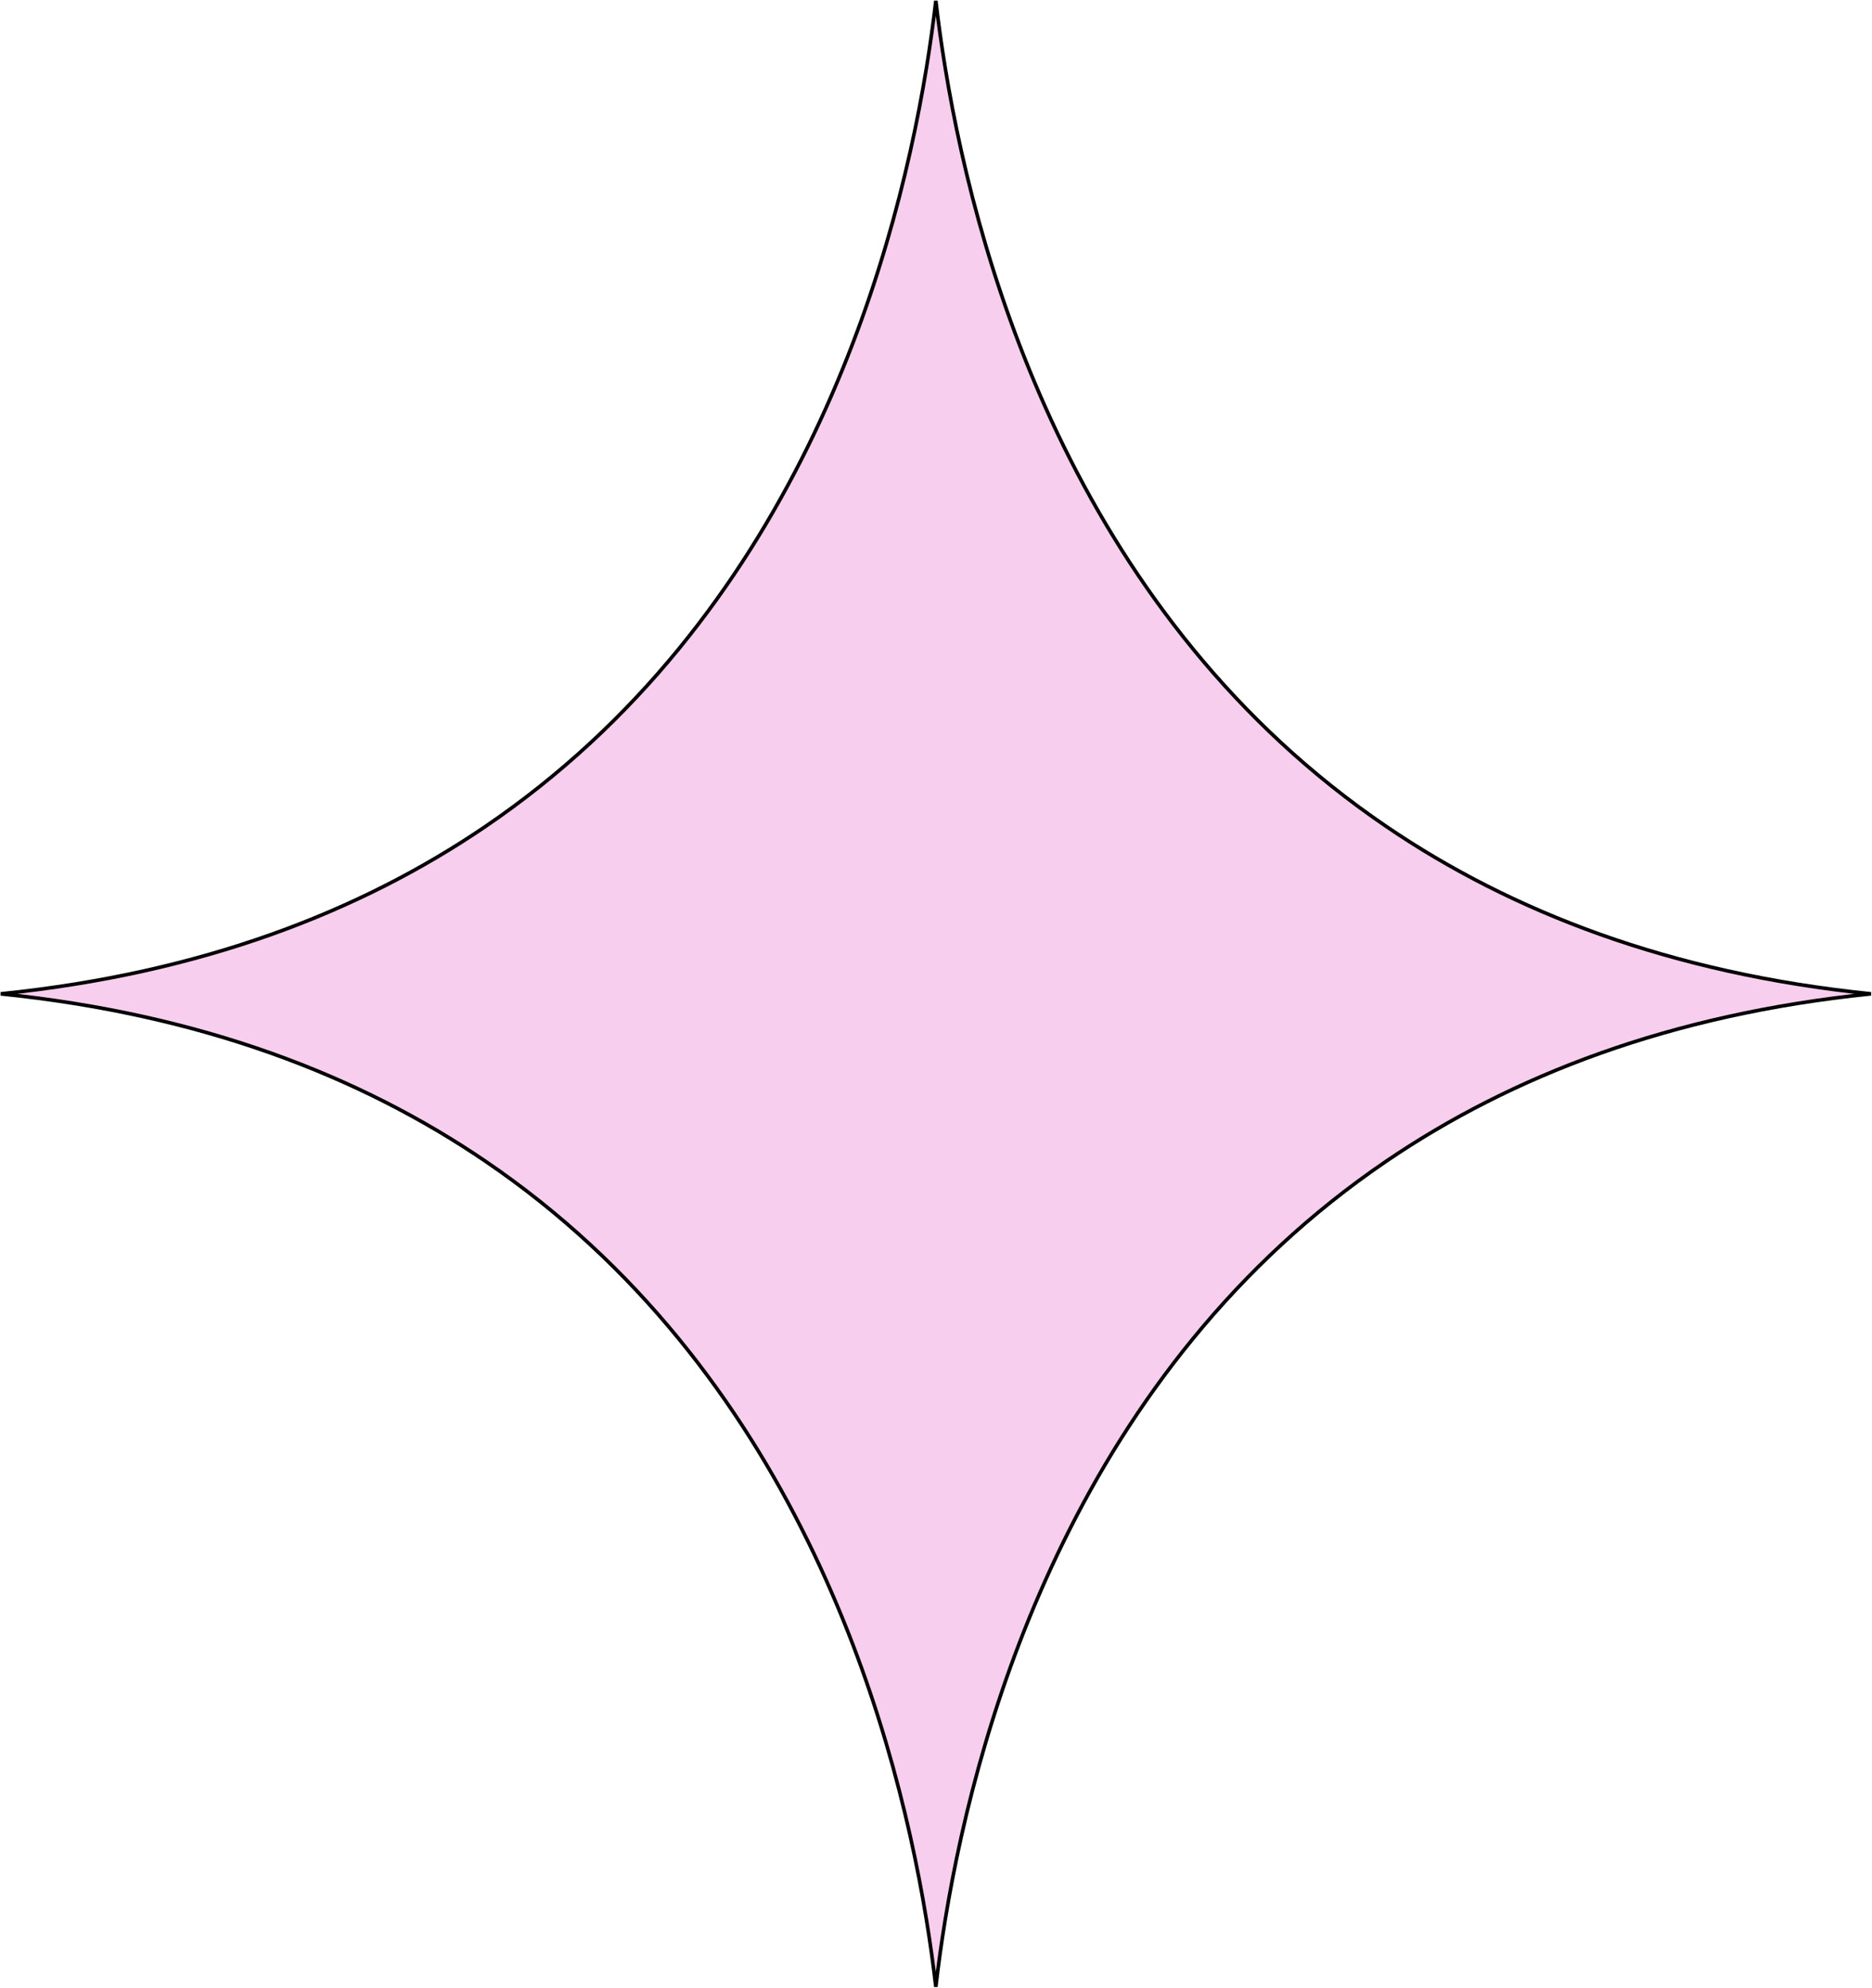 <?xml version="1.0" encoding="UTF-8"?> <svg xmlns="http://www.w3.org/2000/svg" width="521" height="553" viewBox="0 0 521 553" fill="none"> <path d="M385.929 230.008C420.647 253.594 464.742 270.796 520.71 276.504C464.733 282.208 420.63 299.411 385.908 323.001C343.345 351.917 314.991 390.349 296.114 428.677C277.24 466.992 267.81 505.25 263.096 533.91C261.964 540.79 261.105 547.119 260.454 552.769C259.798 547.119 258.939 540.79 257.807 533.91C253.093 505.25 243.663 466.992 224.79 428.677C205.912 390.349 177.558 351.917 134.994 323.001C100.273 299.415 56.176 282.212 0.203 276.504C56.176 270.796 100.273 253.594 134.994 230.008C177.558 201.087 205.912 162.659 224.79 124.333C243.663 86.014 253.093 47.758 257.807 19.098C258.939 12.214 259.798 5.882 260.454 0.231C261.109 5.882 261.968 12.214 263.101 19.098C267.818 47.758 277.248 86.014 296.126 124.333C315.008 162.659 343.361 201.087 385.929 230.008Z" fill="#F8CEEE" stroke="black"></path> </svg> 